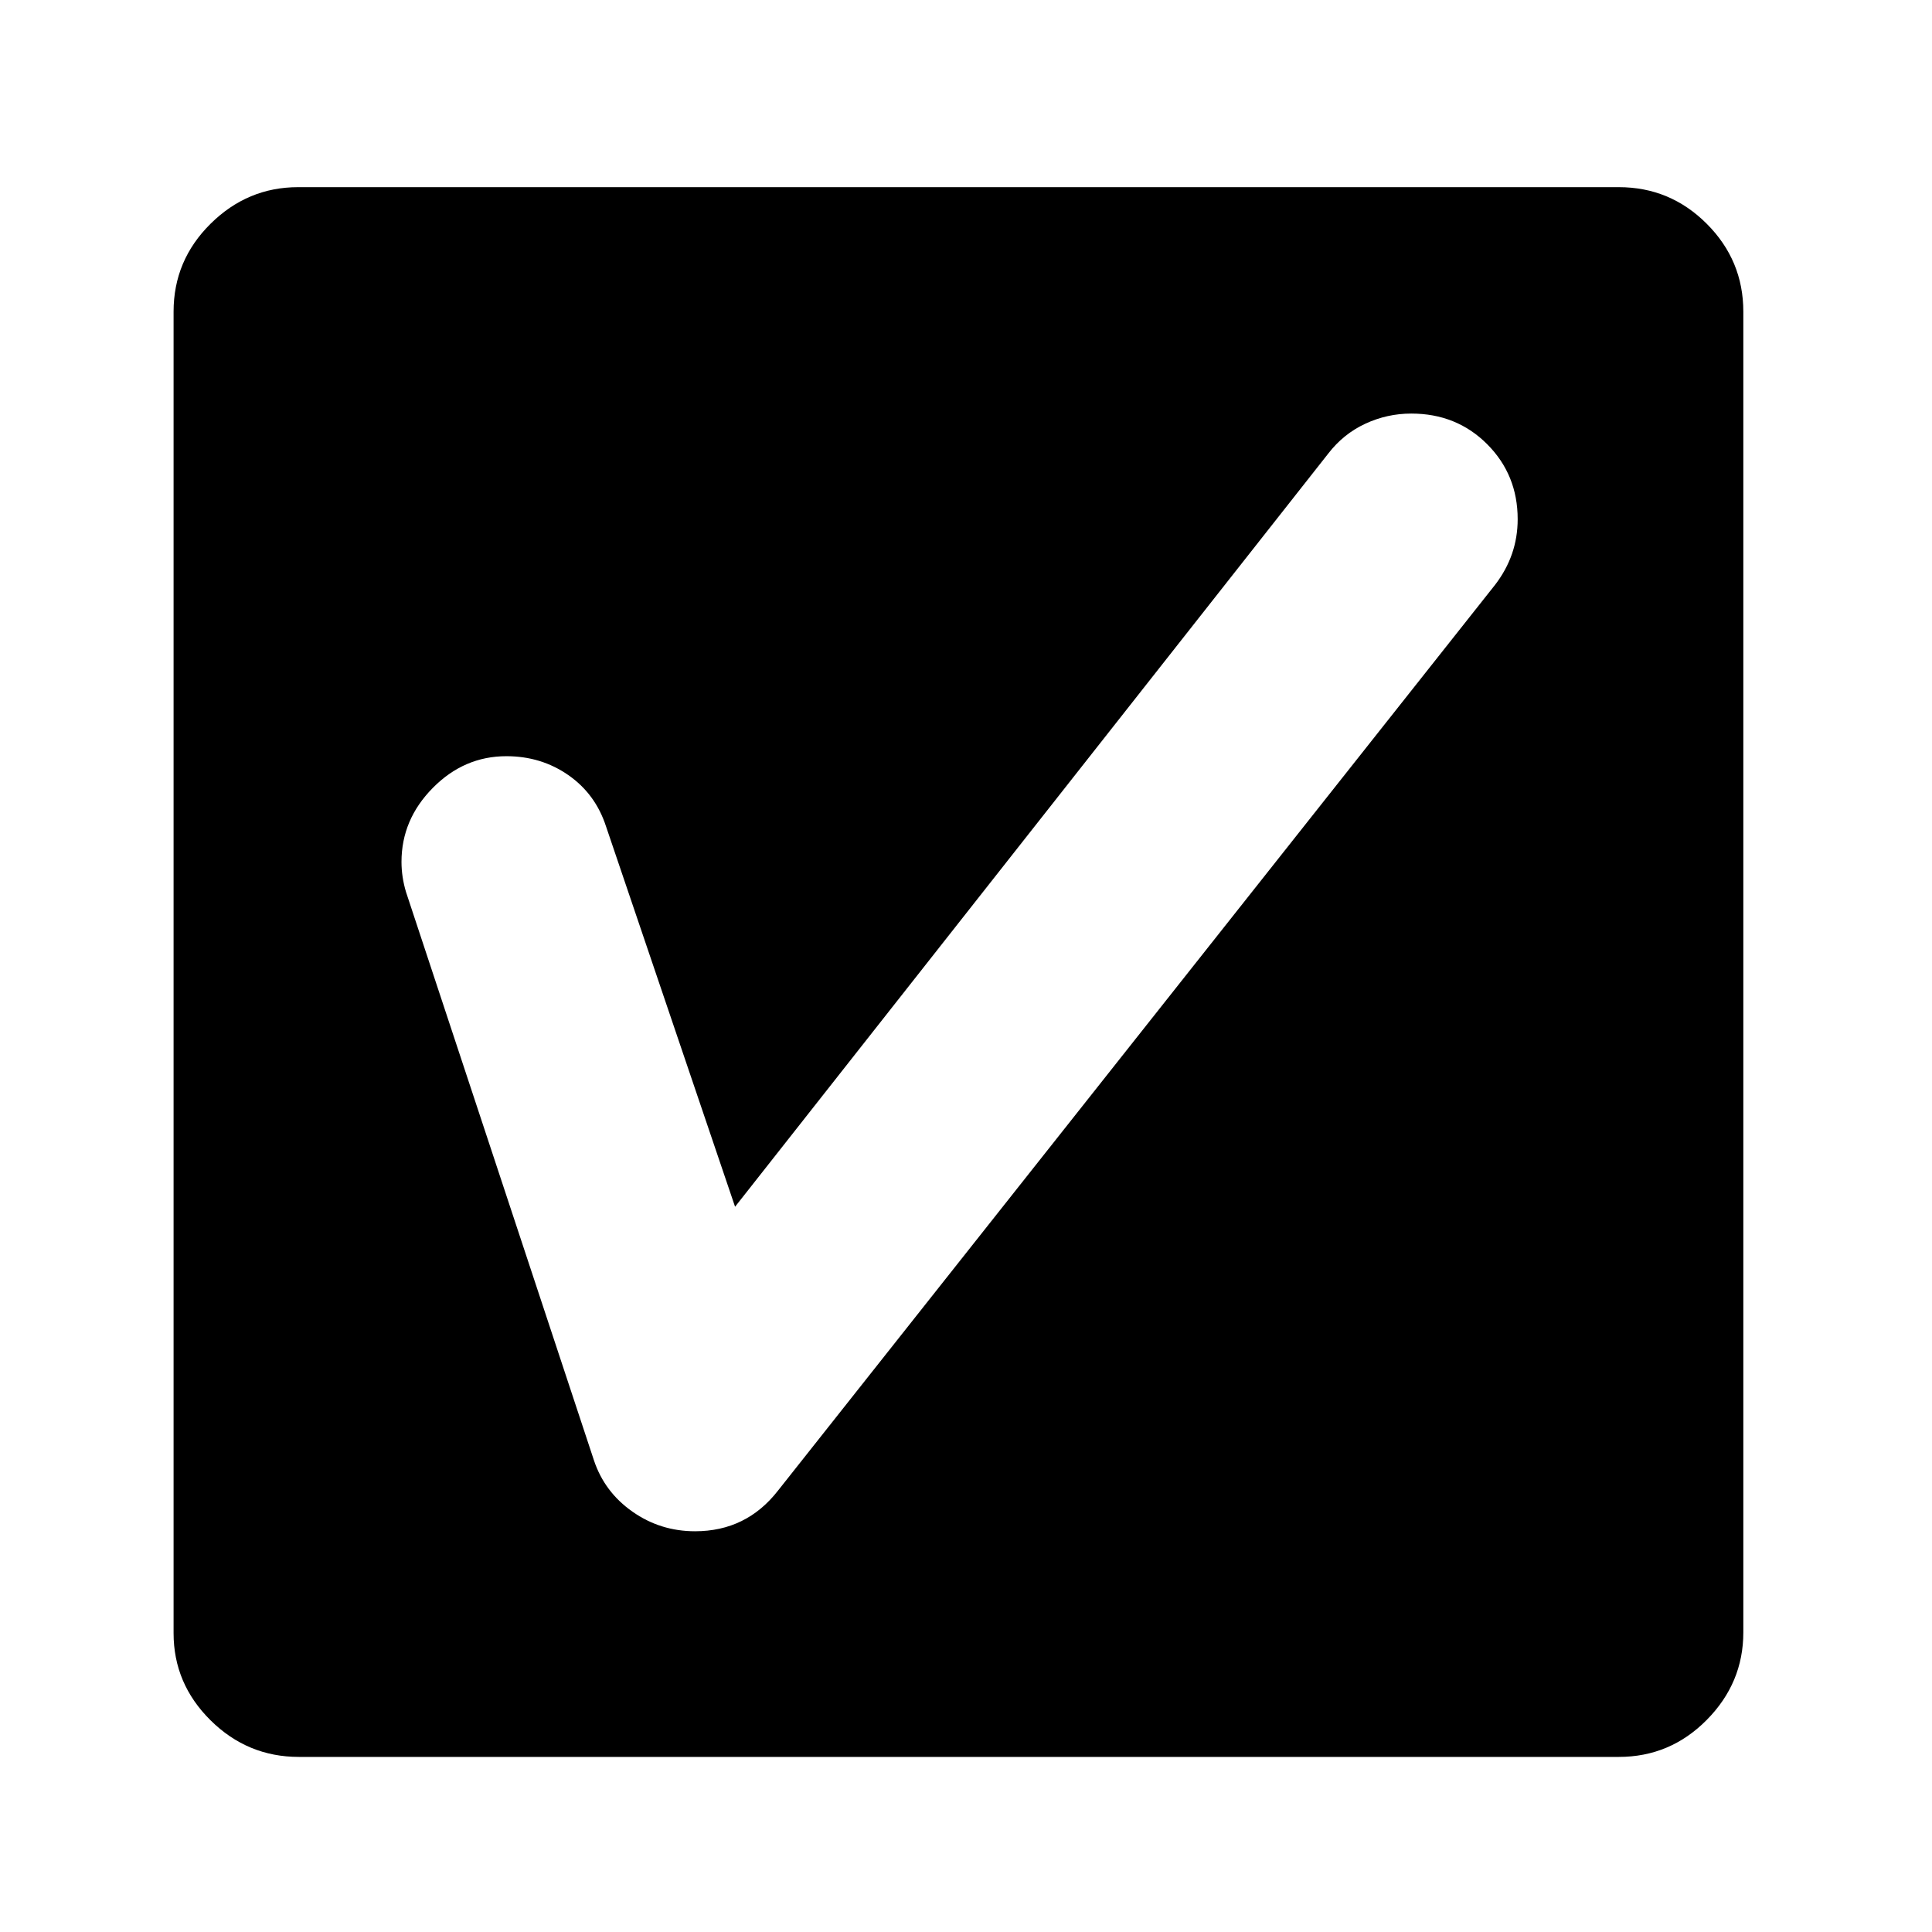 <?xml version="1.0" standalone="no"?>
<!DOCTYPE svg PUBLIC "-//W3C//DTD SVG 1.1//EN" "http://www.w3.org/Graphics/SVG/1.1/DTD/svg11.dtd" >
<svg xmlns="http://www.w3.org/2000/svg" xmlns:xlink="http://www.w3.org/1999/xlink" version="1.1" viewBox="30 -350 2560 2560">
   <path fill="currentColor"
d="M426 1978q-68 0 -117 -48.5t-49 -115.5v-1751q0 -68 49 -116.5t116 -48.5h1750q68 0 116.5 48.5t48.5 116.5v1750q0 67 -48.5 116t-116.5 49h-1749zM951 1679q68 0 110 -54l950 -1200q30 -39 30 -87q0 -59 -40.5 -99.5t-100.5 -40.5q-32 0 -61 13.5t-49 39.5l-786 998
l-171 -504q-14 -43 -50 -68t-82 -25q-56 0 -97.5 42t-41.5 98q0 20 6 40l249 753q14 42 51 68t83 26z" />
</svg>
